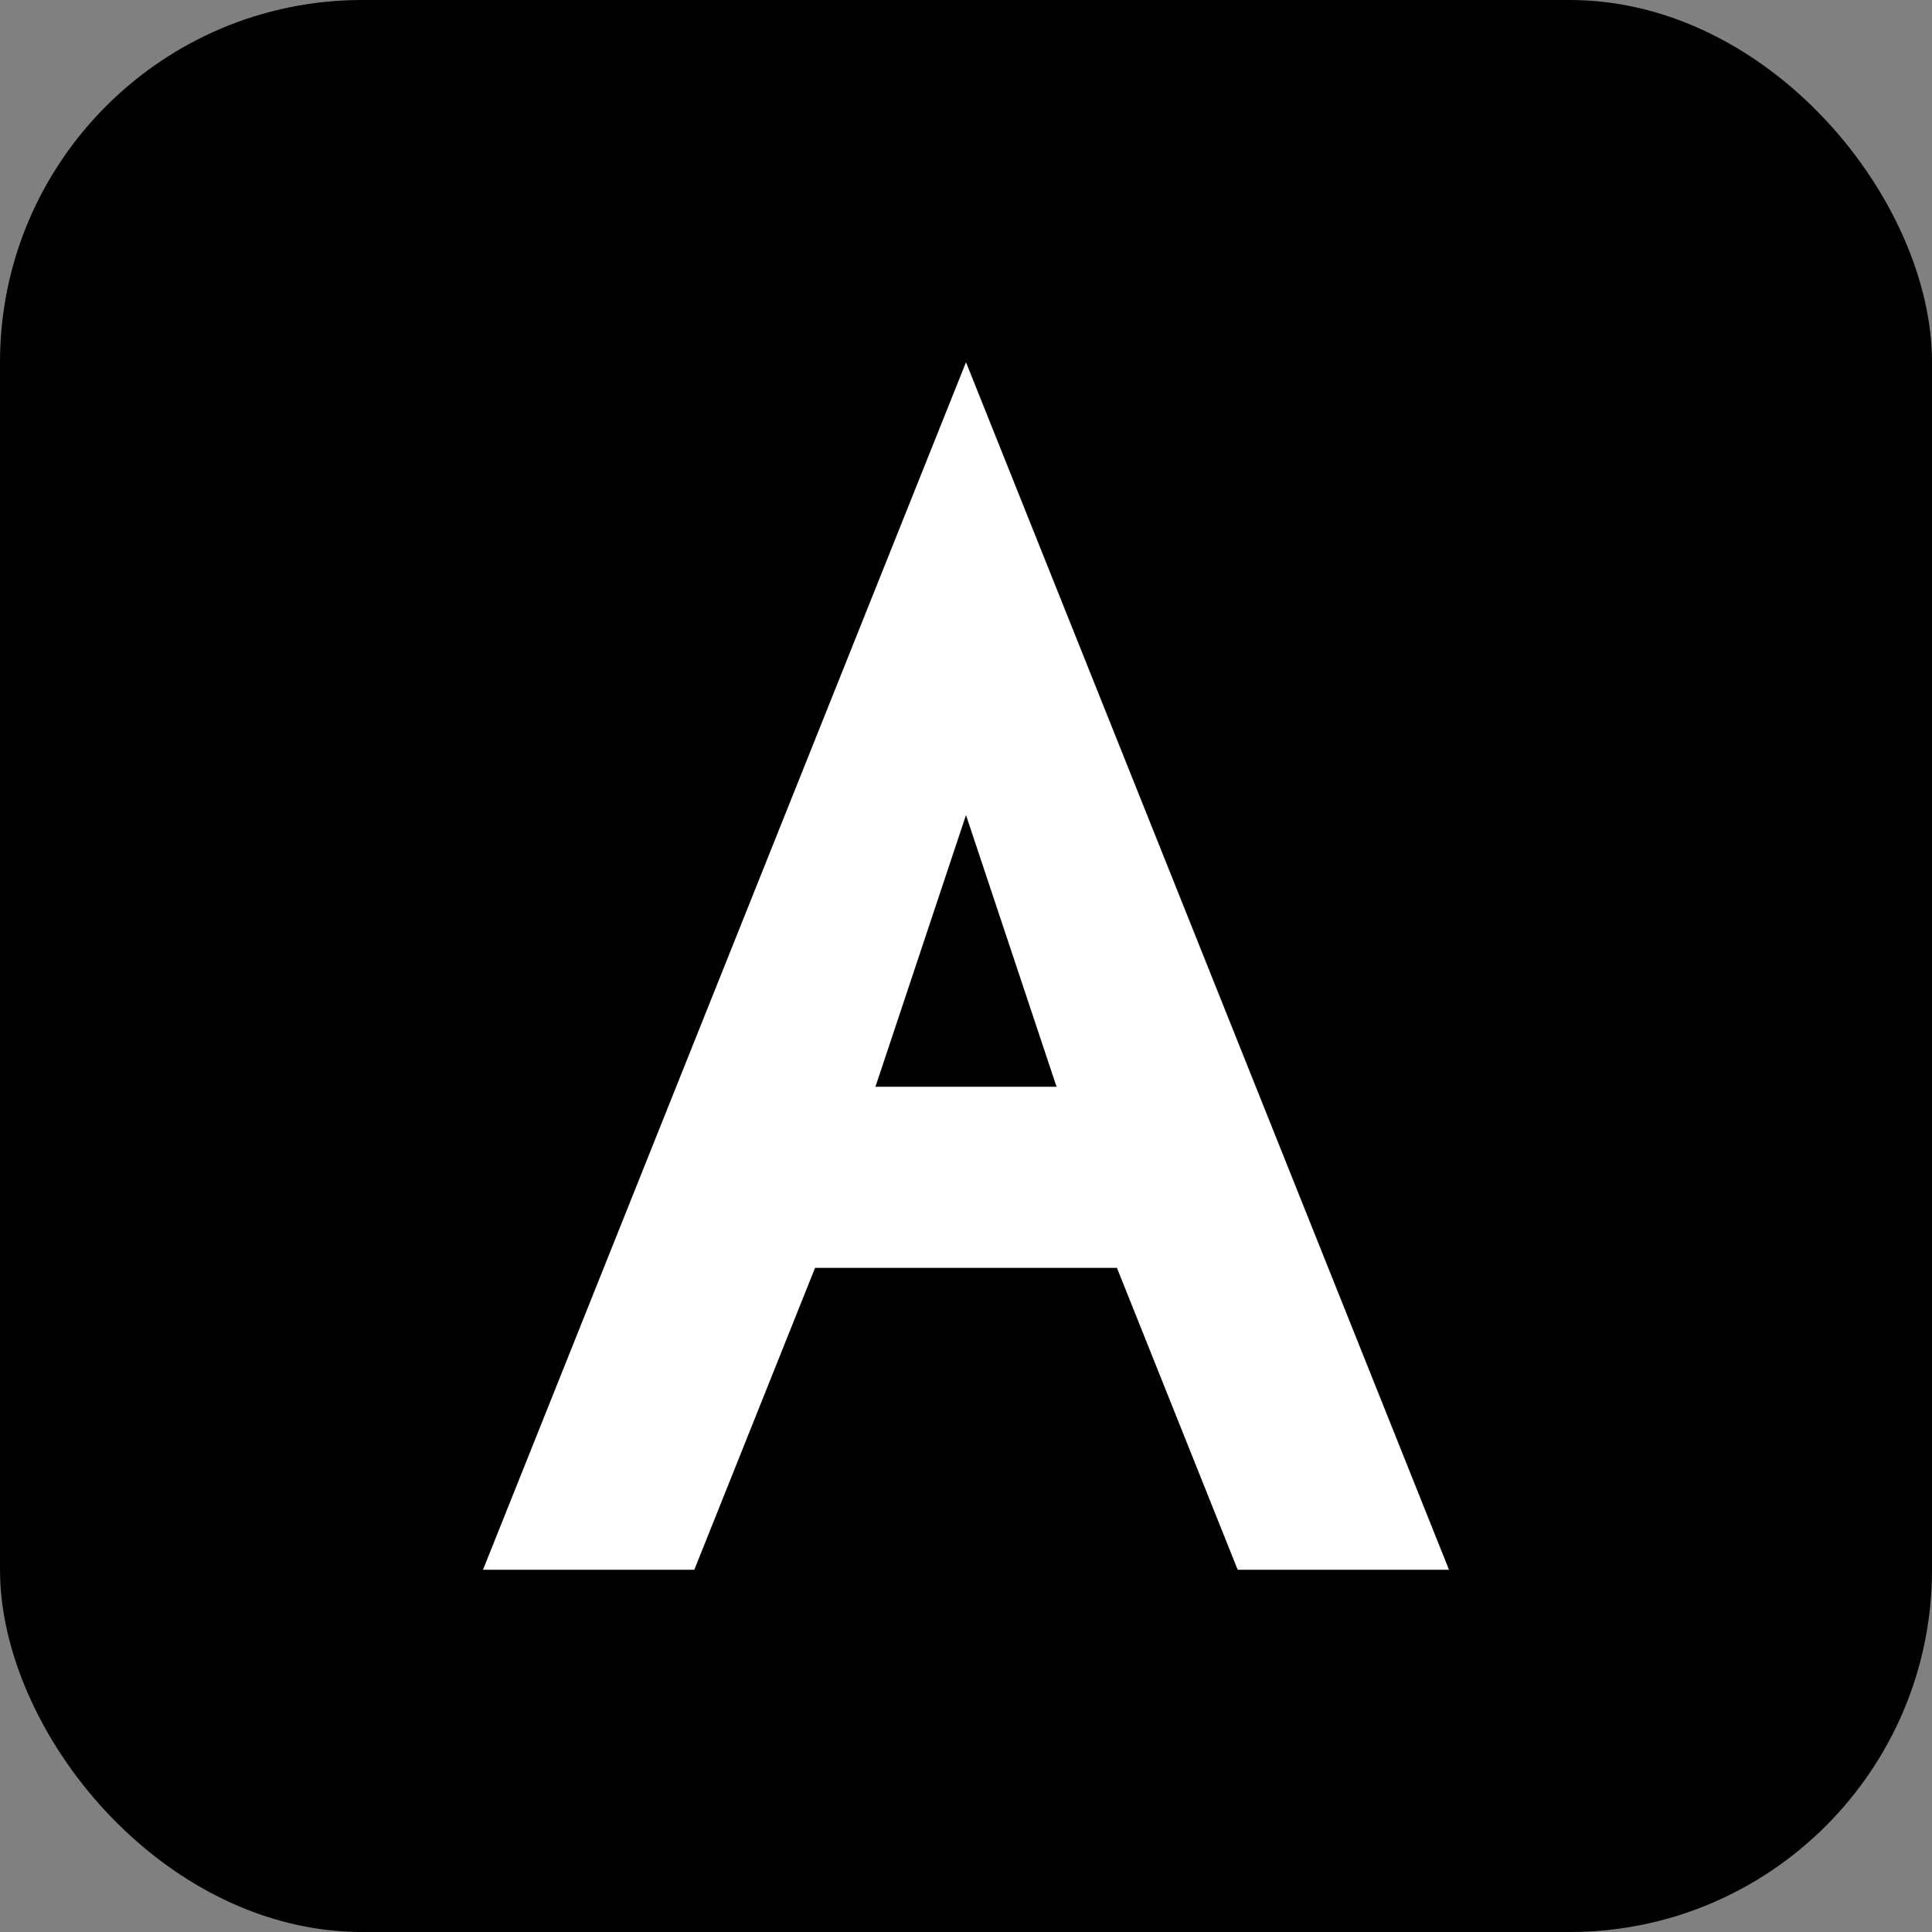 <svg xmlns="http://www.w3.org/2000/svg" width="32" height="32" viewBox="0 0 32 32" fill="none">
  <rect x="0" y="0" width="32" height="32" fill="#808080" stroke="none"/>
  <rect width="32" height="32" rx="6" fill="hsl(350, 52%, 35%)"/>
  <path d="M16 6L24 26H20.5L18.5 21H13.5L11.5 26H8L16 6ZM17.5 18L16 13.5L14.5 18H17.5Z" fill="white"/>
</svg>